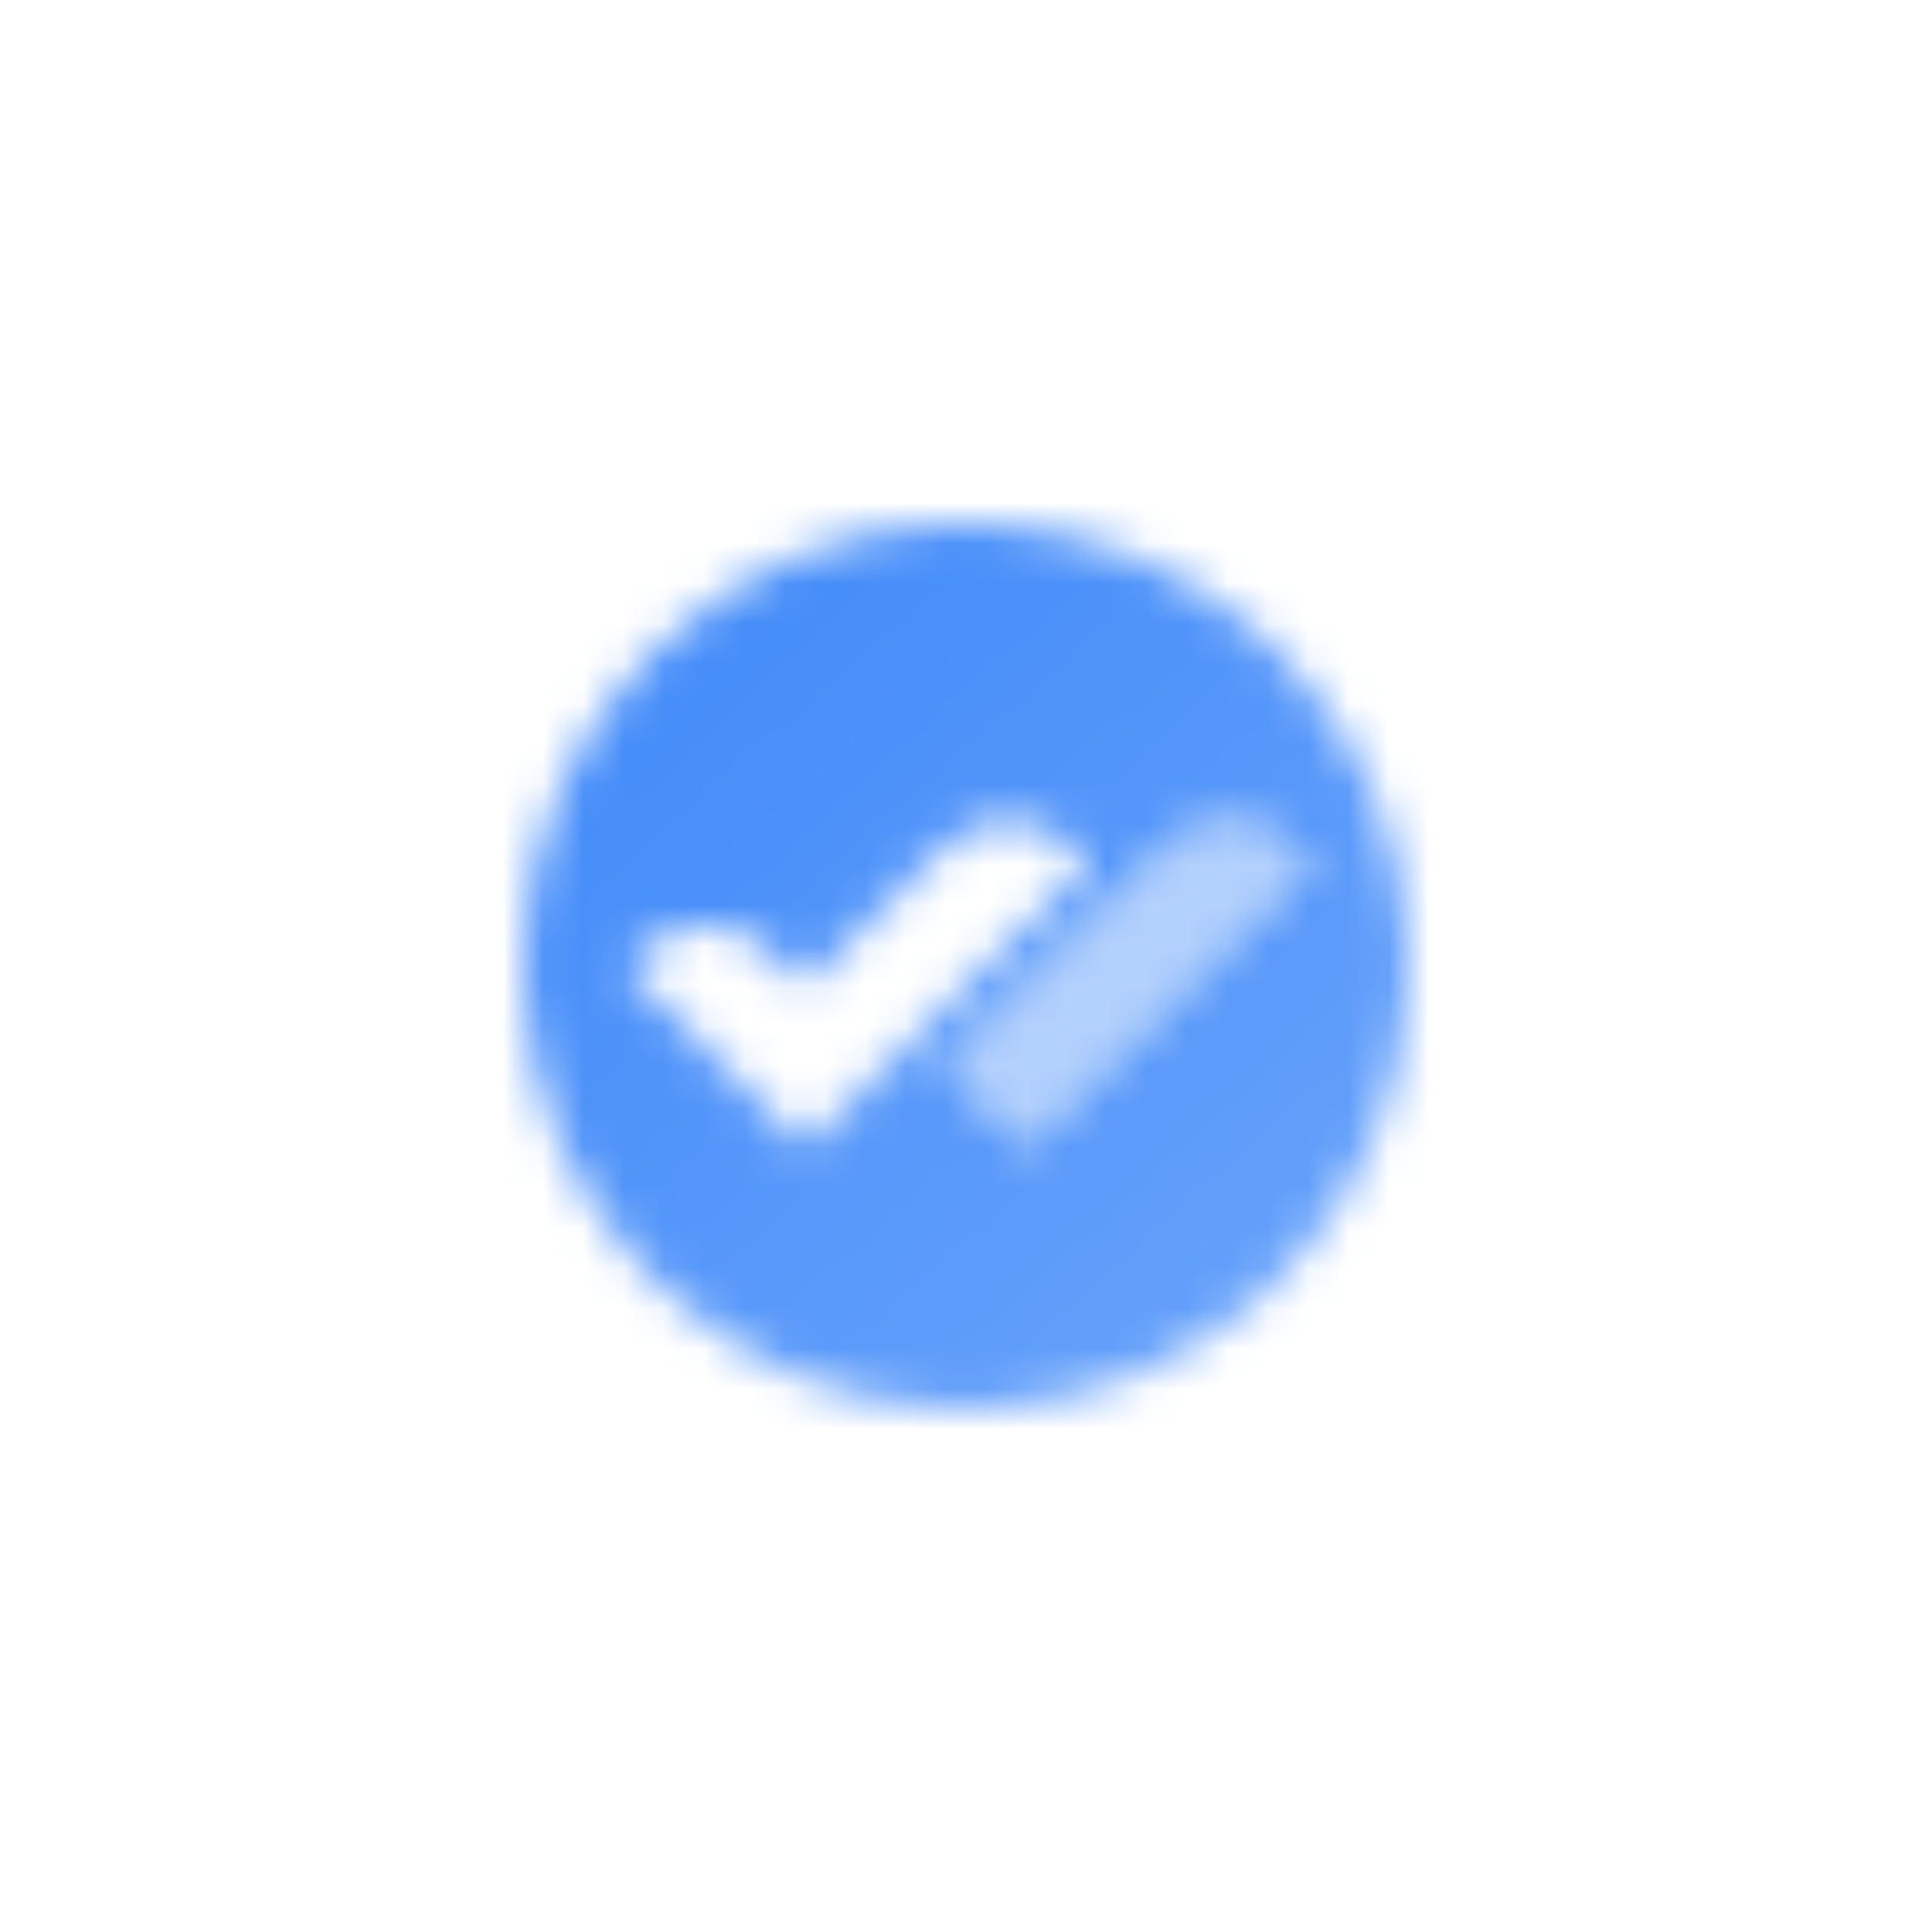 <svg width="48" height="48" viewBox="0 0 48 48" fill="none" xmlns="http://www.w3.org/2000/svg">
<mask id="mask0_29_2242" style="mask-type:alpha" maskUnits="userSpaceOnUse" x="13" y="13" width="22" height="22">
<path fill-rule="evenodd" clip-rule="evenodd" d="M13 24C13 17.925 17.925 13 24 13C30.075 13 35 17.925 35 24C35 30.075 30.075 35 24 35C17.925 35 13 30.075 13 24ZM27.057 21.458L20 28.515L15.543 24.058L15.944 23.657C16.831 22.77 18.27 22.77 19.157 23.657L20 24.5L23.433 21.067C24.304 20.195 25.712 20.178 26.605 21.028L27.057 21.458ZM25.5 28.515L32.557 21.458L32.105 21.028C31.212 20.178 29.804 20.195 28.933 21.067L25.5 24.5L23.5 26.5L25.5 28.515Z" fill="url(#paint0_linear_29_2242)"/>
<path opacity="0.4" fill-rule="evenodd" clip-rule="evenodd" d="M32.557 21.458L25.5 28.515L23.5 26.5L25.5 24.5L28.933 21.067C29.804 20.195 31.212 20.178 32.105 21.028L32.557 21.458Z" fill="black"/>
</mask>
<g mask="url(#mask0_29_2242)">
<path d="M12 12H36V36H12V12Z" fill="#428BF9"/>
</g>
<defs>
<linearGradient id="paint0_linear_29_2242" x1="16" y1="15" x2="33" y2="34" gradientUnits="userSpaceOnUse">
<stop/>
<stop offset="1" stop-opacity="0.8"/>
</linearGradient>
</defs>
</svg>

